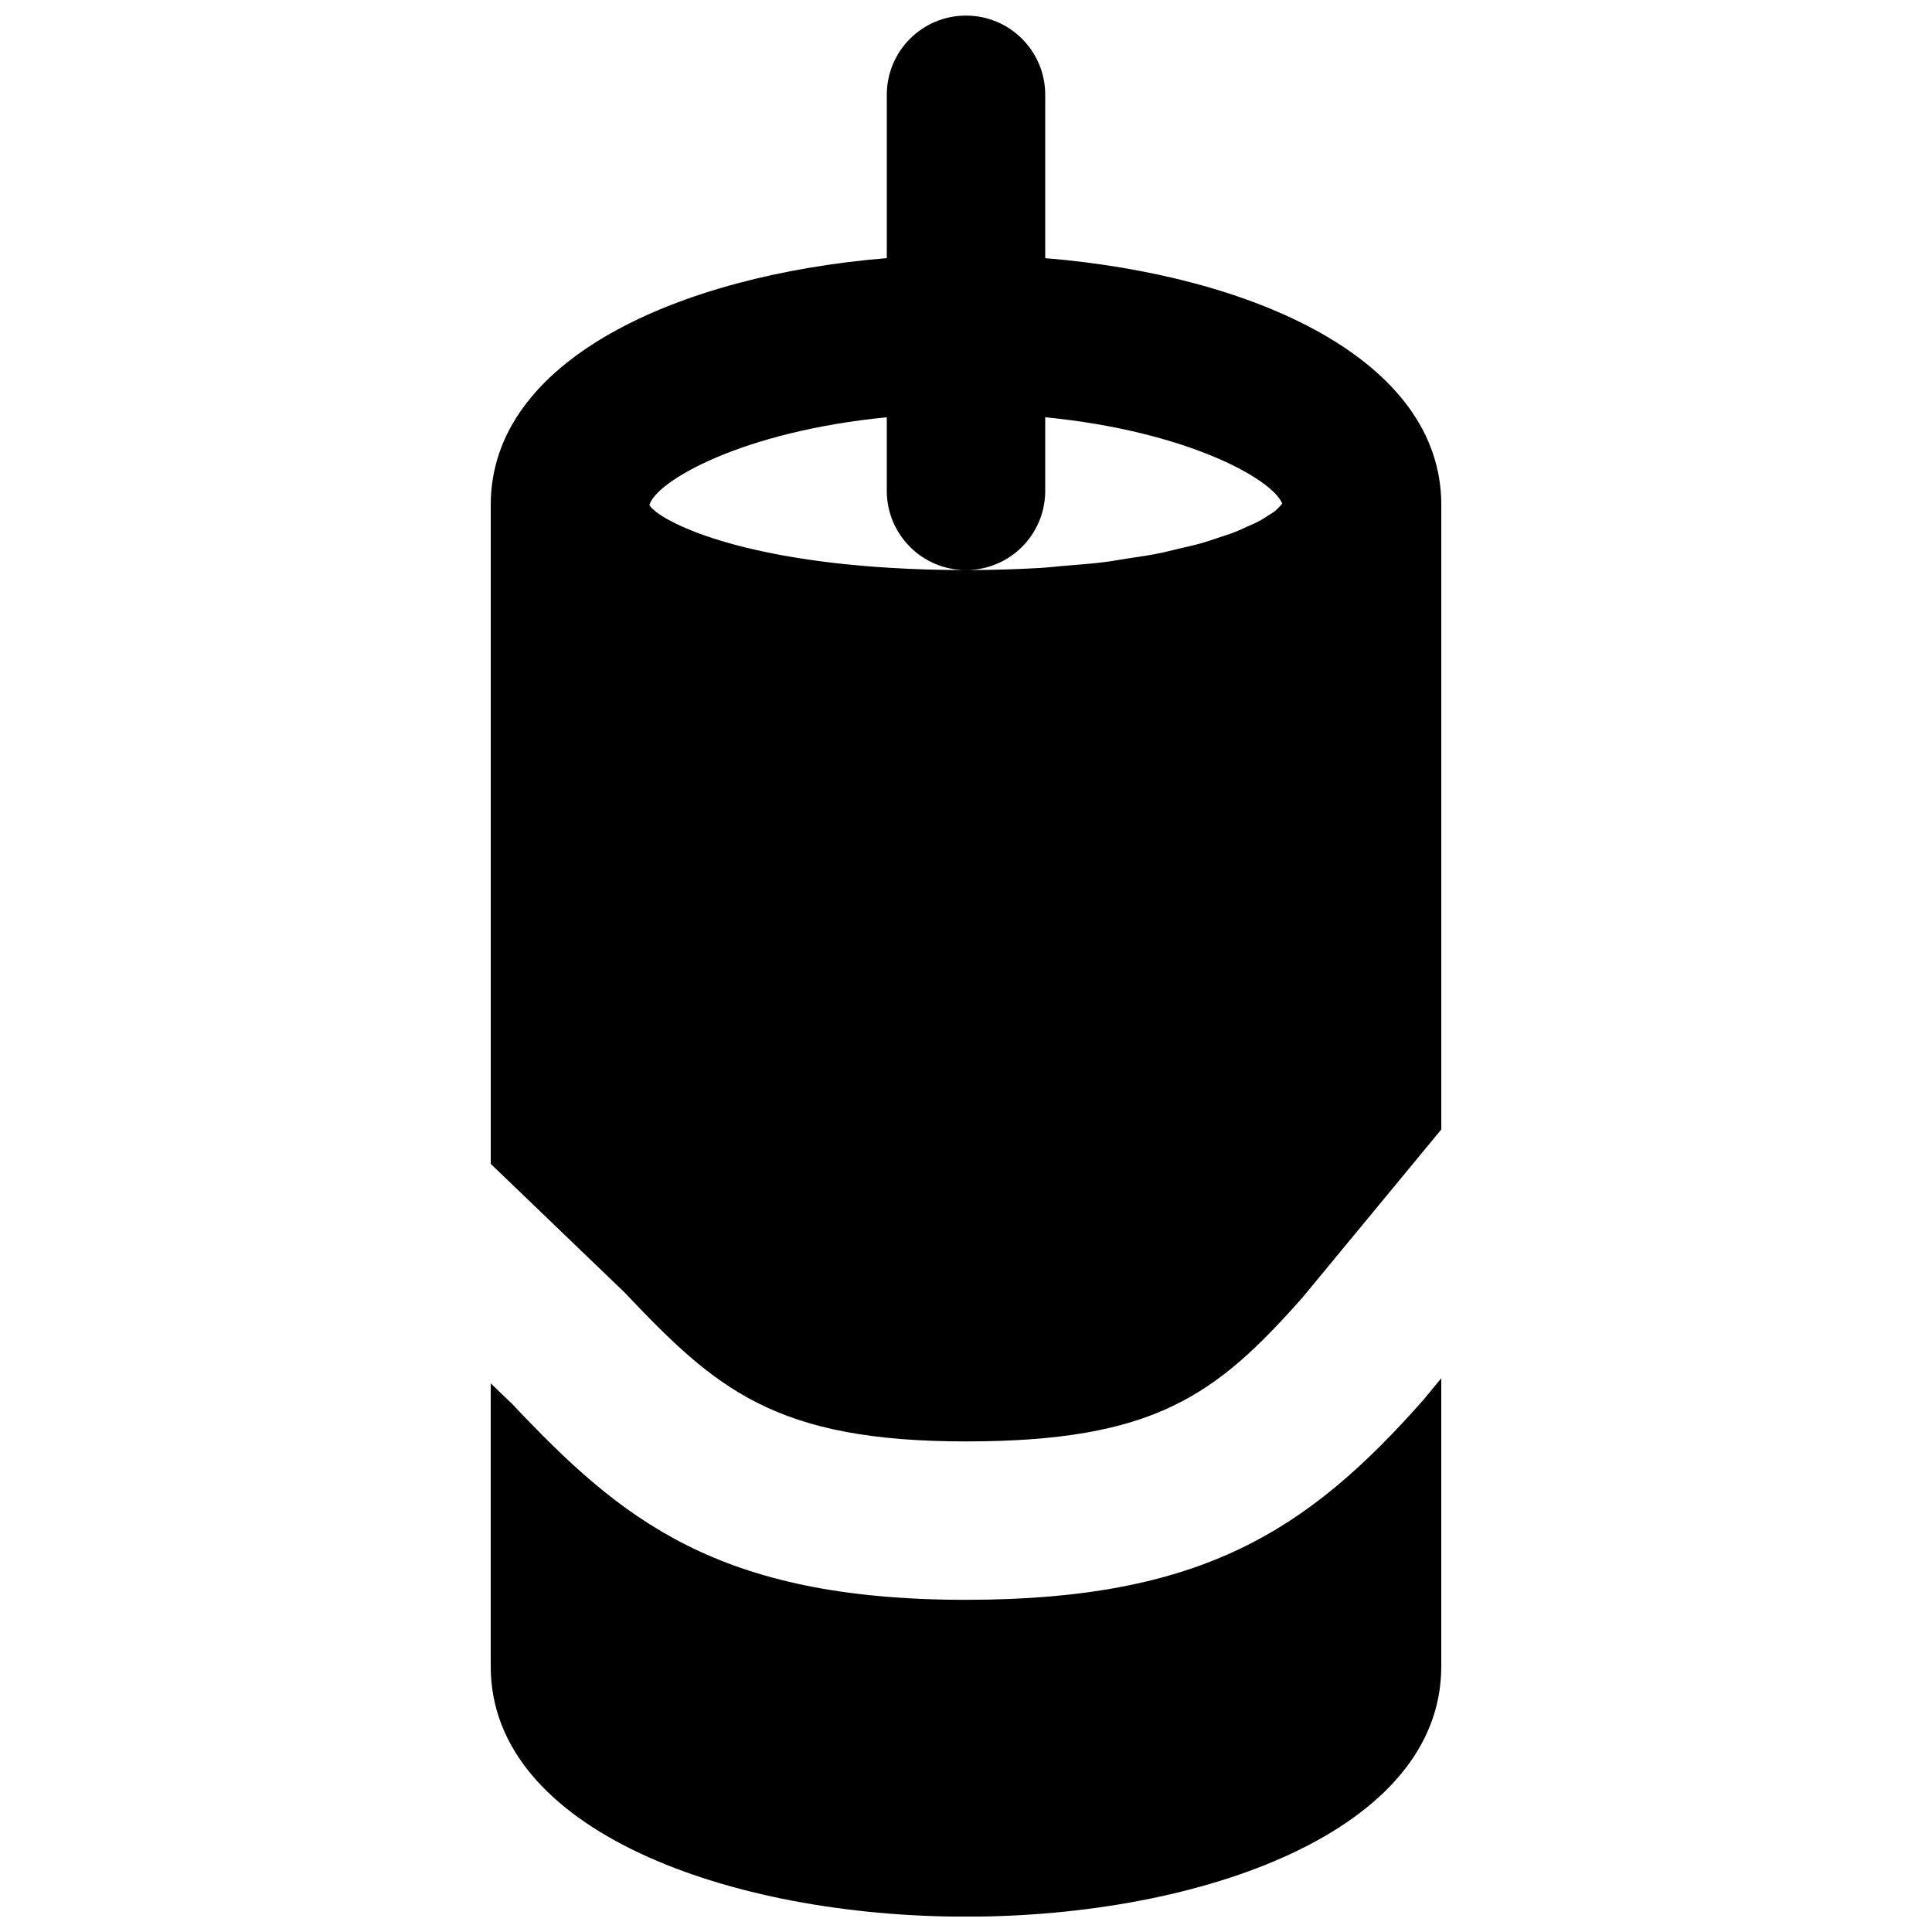 <?xml version="1.0" encoding="UTF-8"?>
<!-- Uploaded to: ICON Repo, www.svgrepo.com, Generator: ICON Repo Mixer Tools -->
<svg width="800px" height="800px" version="1.1" viewBox="144 144 512 512" xmlns="http://www.w3.org/2000/svg">
 <defs>
  <clipPath id="b">
   <path d="m274 148.09h252v377.91h-252z"/>
  </clipPath>
  <clipPath id="a">
   <path d="m274 509h252v142.9h-252z"/>
  </clipPath>
 </defs>
 <g>
  <g clip-path="url(#b)">
   <path d="m379.01 254.58v19.5c0 11.59 9.383 20.992 20.992 20.992 11.605 0 20.992-9.402 20.992-20.992v-19.5c37.699 3.695 60.289 16.438 62.809 22.883-0.168 0.25-0.504 0.566-0.777 0.859-0.359 0.379-0.695 0.754-1.262 1.219-0.504 0.355-1.238 0.797-1.867 1.195-0.734 0.484-1.426 0.945-2.394 1.449-0.859 0.461-2.016 0.945-3.062 1.406-1.094 0.504-2.121 1.008-3.445 1.512-1.32 0.504-2.981 1.008-4.531 1.531-1.43 0.461-2.731 0.945-4.348 1.387-1.867 0.523-4.113 1.008-6.234 1.512-1.742 0.398-3.297 0.84-5.207 1.195-2.477 0.504-5.394 0.902-8.184 1.324-1.977 0.312-3.758 0.648-5.879 0.922-3.359 0.422-7.199 0.691-10.957 1.008-2.016 0.168-3.781 0.398-5.922 0.523-6.086 0.359-12.656 0.566-19.73 0.566-7.18 0-13.836-0.207-20.008-0.586-42.969-2.562-61.82-12.996-63.898-16.648 1.742-6.297 24.434-19.5 62.914-23.258m41.984-42.172v-43.285c0-11.59-9.387-20.992-20.992-20.992-11.609 0-20.992 9.402-20.992 20.992v43.285c-55 4.512-104.96 26.742-104.96 65.367v174.66l35.52 34.133c24.078 25.441 39.758 39.422 90.434 39.422 49.98 0 66.27-12.238 89.234-38.207l36.719-44.461v-165.54c0-38.625-49.965-60.855-104.96-65.367" fill-rule="evenodd"/>
  </g>
  <g clip-path="url(#a)">
   <path d="m400 567.97c-66.125 0-91.527-21.496-120.22-51.852l-5.731-5.519v75.066c0 43.516 63.375 66.273 125.95 66.273 62.574 0 125.95-22.758 125.95-66.273v-76.41l-4.809 5.816c-30.523 34.508-58.633 52.898-121.14 52.898" fill-rule="evenodd"/>
  </g>
 </g>
</svg>
